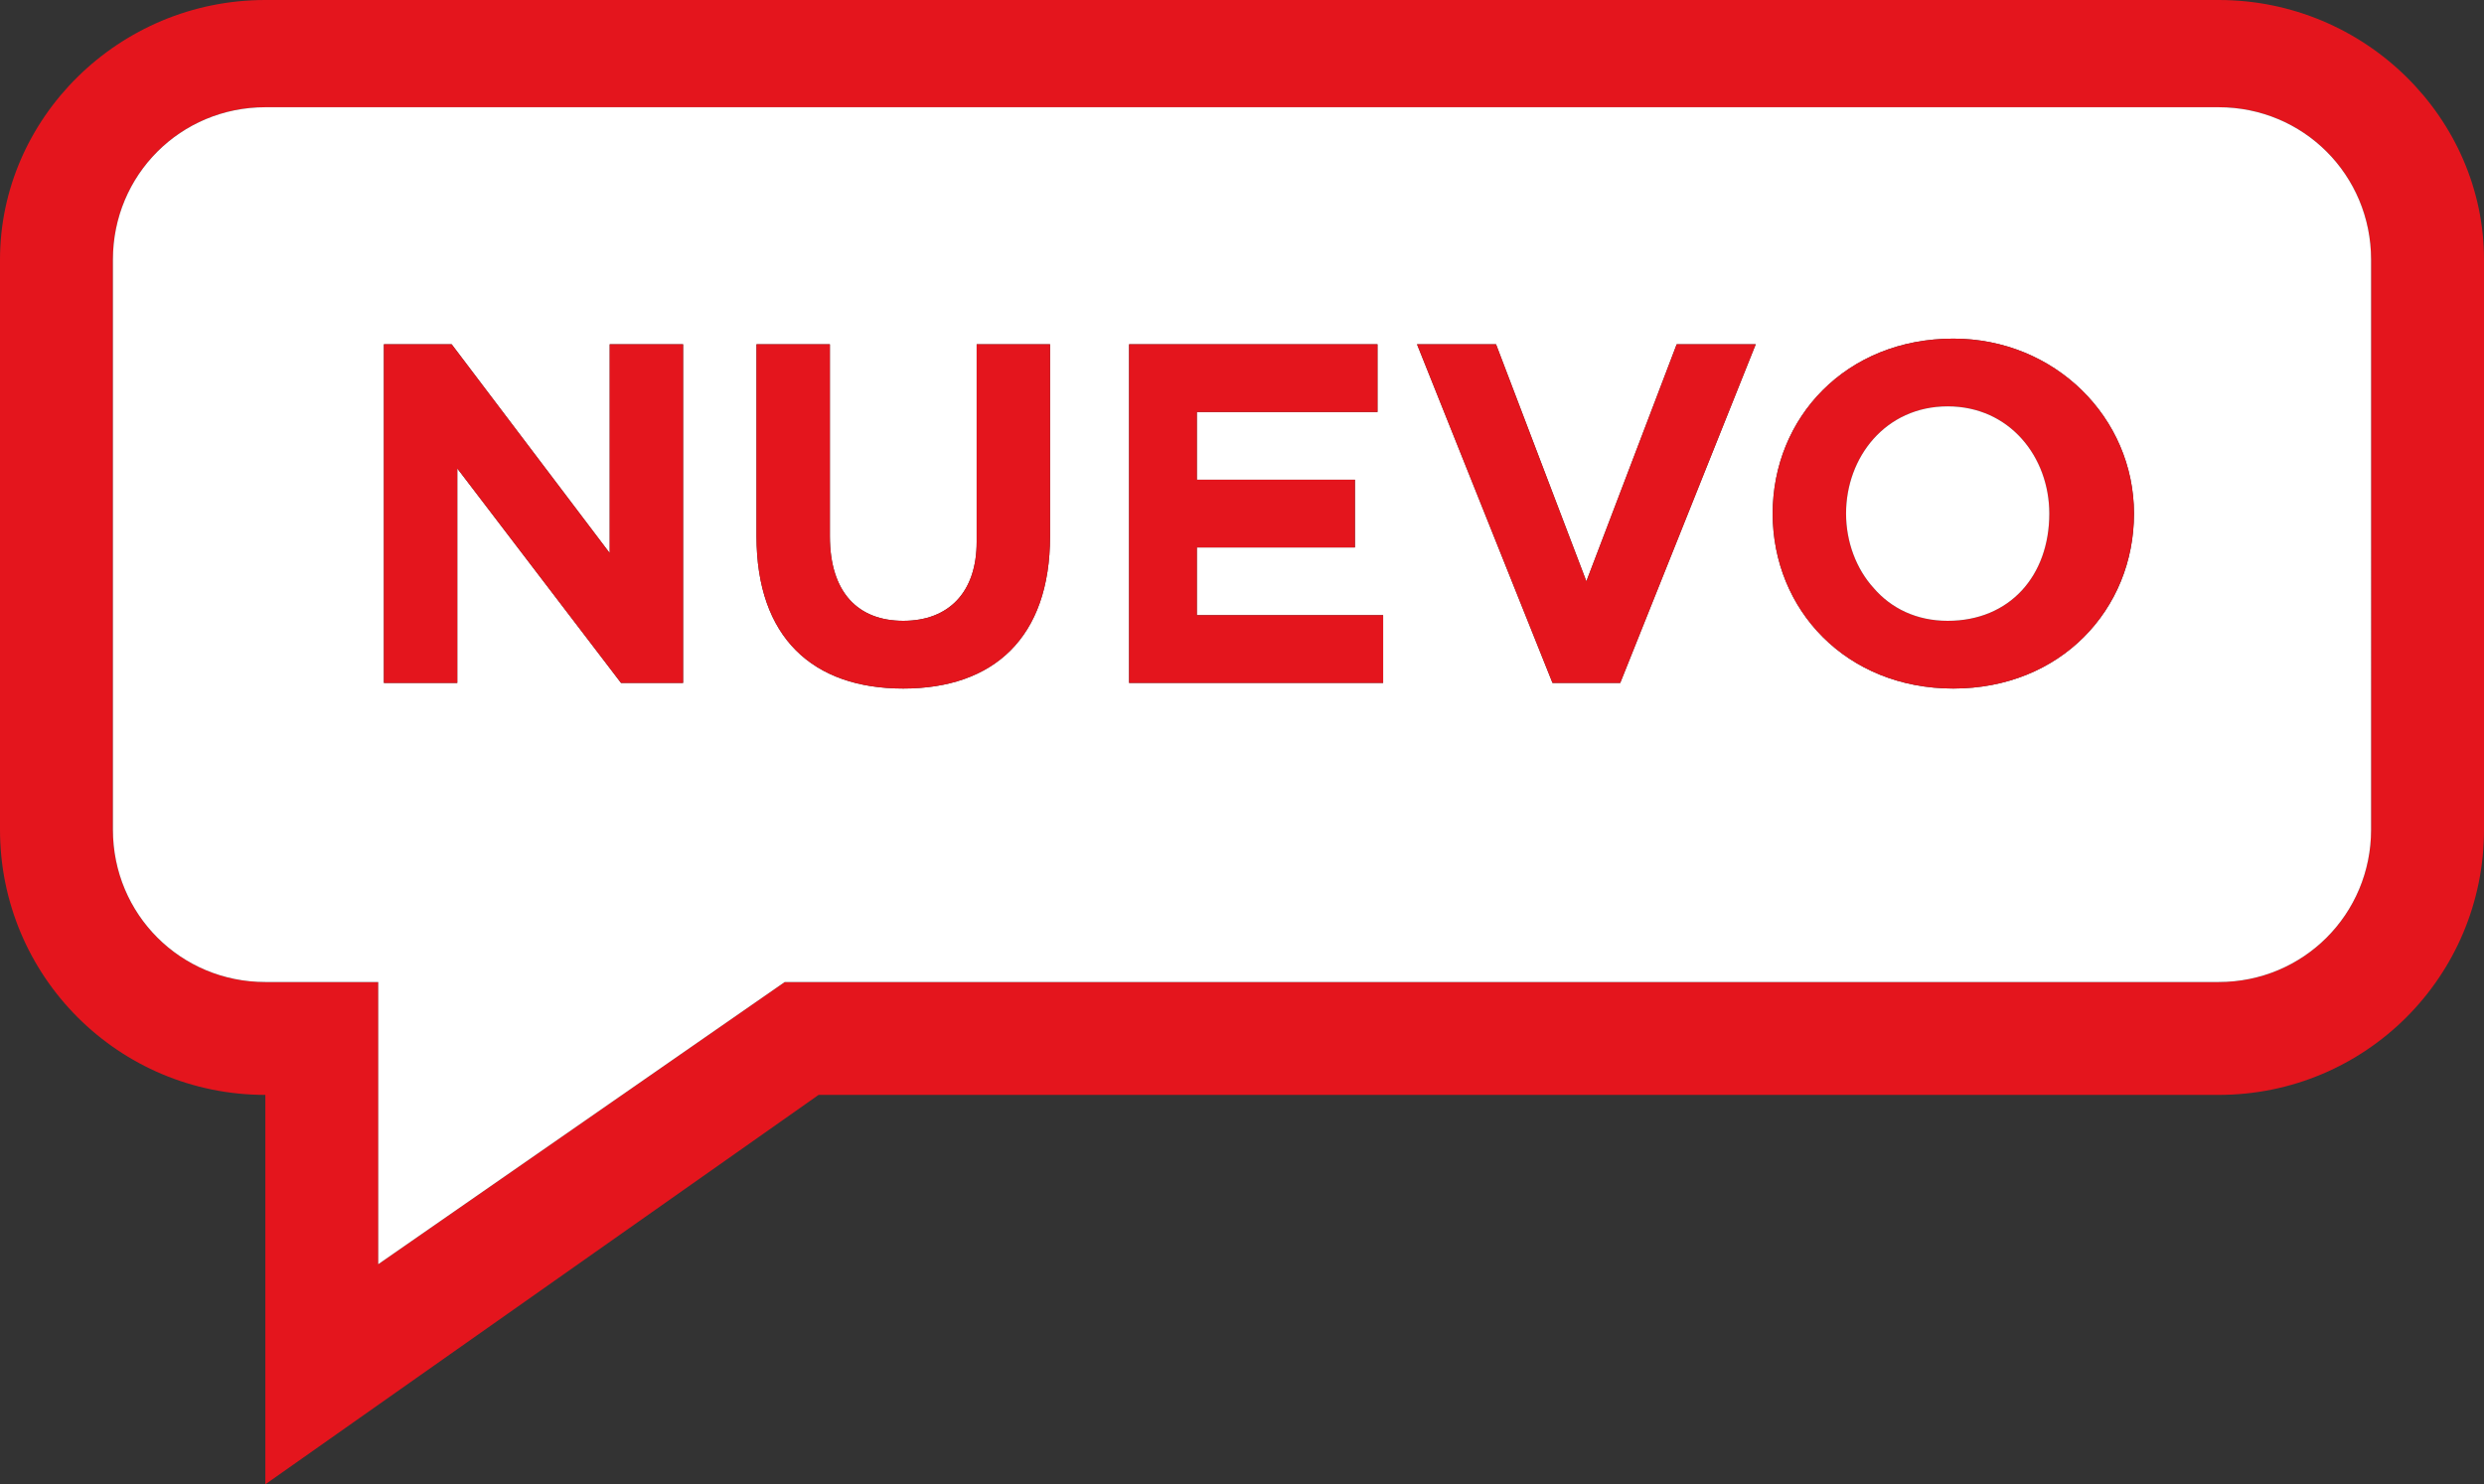 <?xml version="1.0" encoding="UTF-8"?>
<svg id="Capa_2" data-name="Capa 2" xmlns="http://www.w3.org/2000/svg" viewBox="0 0 44 26.3">
  <rect x="0" y="0" width="44" height="26.3" fill="#333333" stroke="none"/>
  <defs>
    <style>
      .cls-1 {
        fill: #fff;
      }

      .cls-2 {
        fill: #e4151d;
      }
    </style>
  </defs>
  <g id="Capa_1-2" data-name="Capa 1">
    <g>
      <g id="content">
        <g>
          <path class="cls-2" d="m39.3,0H4.7C2.1,0,0,2.1,0,4.6v10.1c0,2.6,2.1,4.7,4.7,4.7v6.9l9.8-6.9h24.8c2.6,0,4.7-2.1,4.7-4.7V4.6c0-2.5-2.1-4.6-4.7-4.6Zm2.7,14.7c0,1.5-1.2,2.7-2.7,2.7H13.9l-7.2,5v-5h-2c-1.5,0-2.7-1.2-2.7-2.7V4.6c0-1.5,1.2-2.7,2.7-2.7h34.6c1.5,0,2.7,1.2,2.7,2.7v10.1Z"/>
          <path class="cls-1" d="m39.3,1.9H4.7c-1.5,0-2.7,1.2-2.7,2.7v10.1c0,1.5,1.2,2.7,2.7,2.7h2v5l7.2-5h25.4c1.5,0,2.7-1.2,2.7-2.7V4.6c0-1.5-1.2-2.7-2.7-2.7ZM12.1,12.1h-1.1l-2.9-3.8v3.8h-1.3v-6h1.2l2.8,3.7v-3.7h1.3v6Zm6.5-2.6c0,1.8-1,2.7-2.6,2.7s-2.6-.9-2.6-2.7v-3.4h1.3v3.4c0,1,.5,1.5,1.3,1.5s1.3-.5,1.3-1.4v-3.5h1.3v3.4Zm5.9,2.6h-4.5v-6h4.4v1.2h-3.2v1.2h2.8v1.2h-2.8v1.2h3.3v1.2Zm4.2,0h-1.2l-2.4-6h1.4l1.6,4.2,1.6-4.2h1.4l-2.4,6Zm8.21-.81c-.56.56-1.36.91-2.31.91-1.9,0-3.2-1.4-3.2-3.1s1.3-3.1,3.2-3.1c1.8,0,3.2,1.4,3.2,3.1,0,.85-.32,1.62-.89,2.19Z"/>
        </g>
      </g>
      <g>
        <polygon class="cls-2" points="12.1 6.1 12.1 12.1 11 12.1 8.1 8.3 8.1 12.1 6.8 12.1 6.8 6.1 8 6.1 10.8 9.8 10.8 6.1 12.1 6.1"/>
        <path class="cls-2" d="m18.6,6.1v3.4c0,1.8-1,2.7-2.6,2.7s-2.6-.9-2.6-2.7v-3.4h1.3v3.4c0,1,.5,1.5,1.3,1.5s1.3-.5,1.3-1.4v-3.5h1.3Z"/>
        <polygon class="cls-2" points="24.5 10.9 24.5 12.1 20 12.1 20 6.1 24.4 6.1 24.4 7.3 21.2 7.3 21.2 8.5 24 8.5 24 9.7 21.2 9.7 21.2 10.9 24.5 10.9"/>
        <polygon class="cls-2" points="31.1 6.1 28.7 12.1 27.5 12.1 25.1 6.1 26.5 6.1 28.1 10.3 29.7 6.1 31.1 6.1"/>
        <path class="cls-2" d="m34.6,6c-1.9,0-3.2,1.4-3.2,3.1s1.3,3.1,3.2,3.1c.95,0,1.75-.35,2.31-.91s.89-1.34.89-2.19c0-1.7-1.4-3.1-3.2-3.1Zm-.1,5c-.55,0-1-.22-1.31-.58-.31-.34-.49-.82-.49-1.32,0-1,.7-1.9,1.8-1.9s1.8.9,1.8,1.9c0,1.1-.7,1.9-1.8,1.9Z"/>
        <path class="cls-1" d="m36.3,9.1c0,1.1-.7,1.9-1.8,1.9-.55,0-1-.22-1.31-.58-.31-.34-.49-.82-.49-1.32,0-1,.7-1.9,1.8-1.9s1.8.9,1.8,1.9Z"/>
      </g>
    </g>
  </g>
</svg>